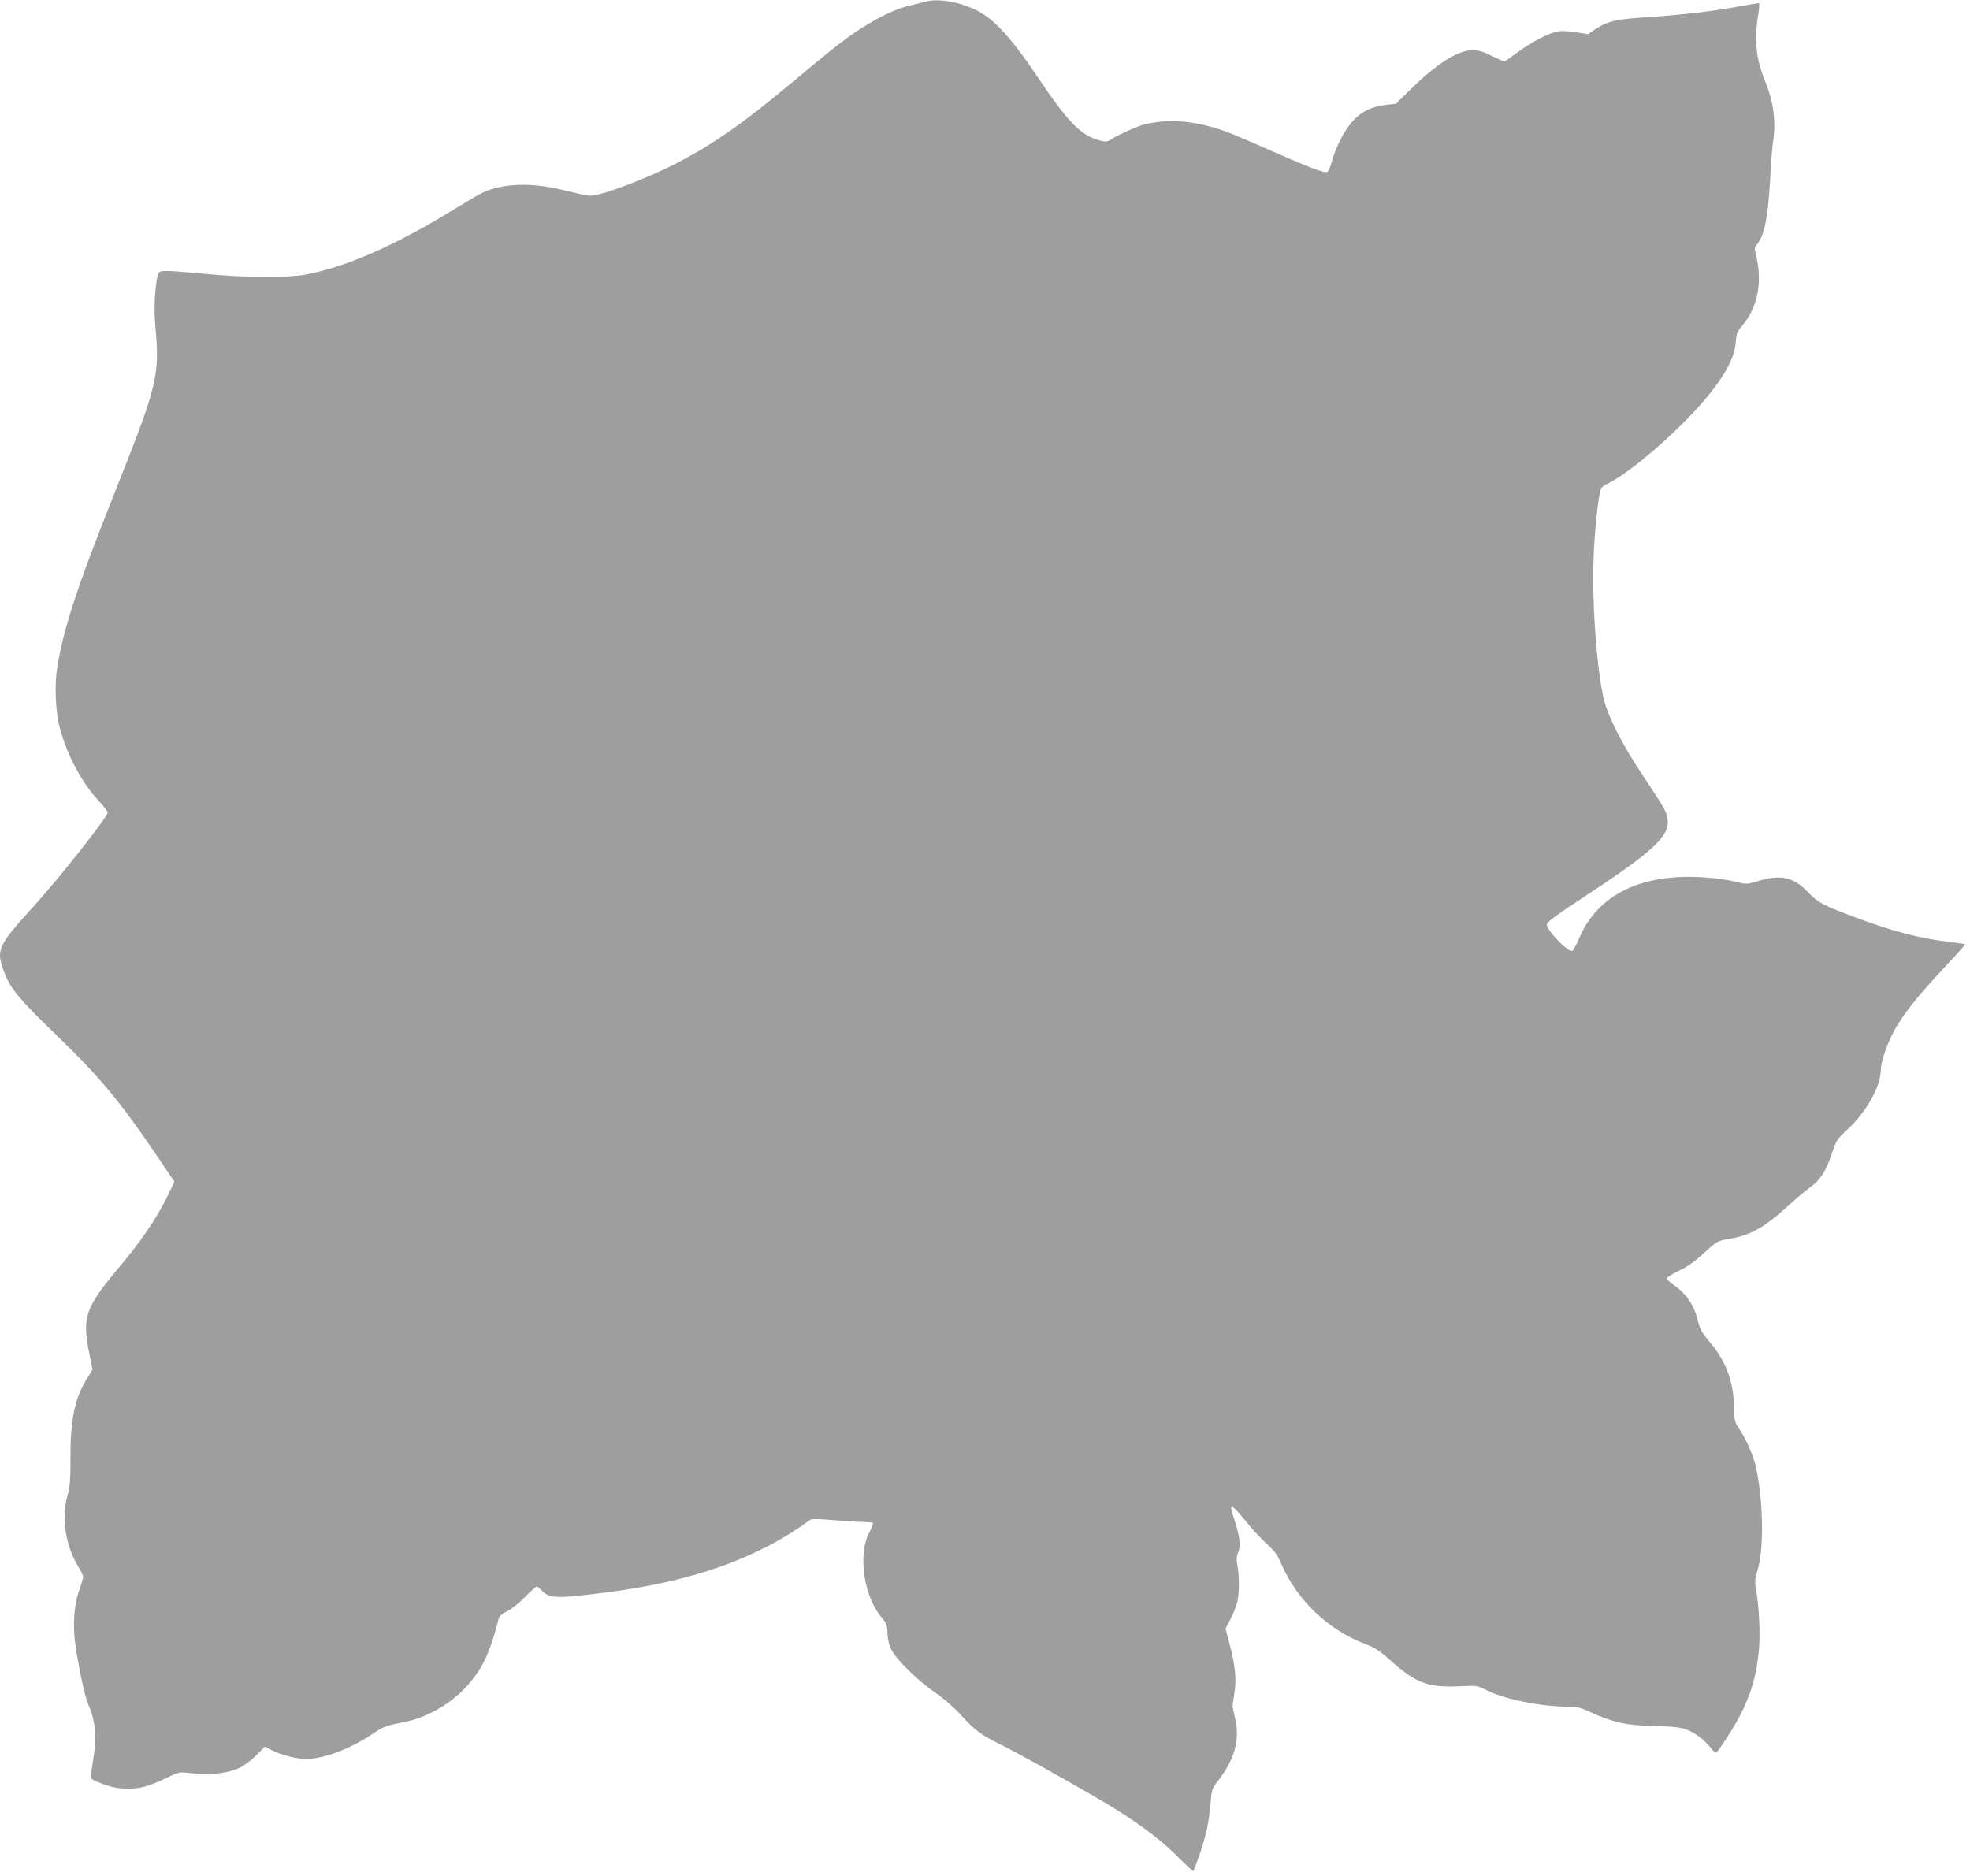 <?xml version="1.0" standalone="no"?>
<!DOCTYPE svg PUBLIC "-//W3C//DTD SVG 20010904//EN"
 "http://www.w3.org/TR/2001/REC-SVG-20010904/DTD/svg10.dtd">
<svg version="1.0" xmlns="http://www.w3.org/2000/svg"
 width="1280pt" height="1219pt" viewBox="0 0 1280 1219"
 preserveAspectRatio="xMidYMid meet">
<g transform="translate(0,1219) scale(0.1,-0.1)"
fill="#9e9e9e" stroke="none">
<path d="M6015 12180 c-16 -5 -61 -16 -100 -25 -136 -32 -312 -130 -498 -278
-55 -43 -181 -148 -282 -232 -301 -252 -504 -394 -736 -514 -197 -102 -491
-213 -564 -213 -16 0 -86 15 -155 32 -219 57 -419 51 -552 -16 -26 -13 -119
-68 -205 -121 -366 -223 -691 -364 -942 -408 -119 -21 -394 -19 -646 5 -280
26 -301 26 -309 -3 -20 -81 -27 -222 -17 -335 30 -326 16 -382 -271 -1101
-244 -613 -333 -889 -369 -1139 -15 -111 -7 -277 21 -377 46 -171 141 -350
248 -465 34 -37 62 -73 62 -80 0 -27 -316 -428 -481 -609 -237 -261 -247 -283
-190 -433 40 -103 96 -171 328 -395 295 -285 423 -439 677 -815 l99 -147 -47
-98 c-64 -133 -171 -291 -308 -453 -225 -269 -246 -328 -198 -563 l21 -108
-30 -48 c-84 -130 -114 -271 -113 -521 0 -147 -3 -187 -20 -250 -40 -147 -13
-324 72 -462 17 -27 30 -56 30 -65 0 -9 -12 -51 -27 -92 -32 -92 -41 -221 -24
-343 20 -144 62 -341 82 -387 51 -118 60 -217 32 -382 -11 -67 -13 -103 -6
-110 5 -5 43 -22 84 -36 56 -20 93 -26 154 -26 83 0 140 17 275 83 54 26 57
26 149 16 112 -12 225 2 297 36 27 12 75 48 107 80 l58 58 49 -25 c59 -30 158
-55 218 -55 115 0 288 65 430 161 65 45 88 54 166 70 105 20 148 35 232 77
139 70 257 186 327 321 31 58 67 163 94 271 7 29 18 40 58 60 28 13 80 55 116
92 36 38 71 68 76 68 5 0 18 -9 29 -21 52 -57 91 -59 414 -18 567 71 993 222
1336 474 8 6 63 5 151 -3 76 -7 163 -12 194 -12 31 0 58 -3 61 -6 3 -3 -8 -32
-25 -64 -74 -144 -34 -416 81 -550 32 -38 36 -50 38 -101 1 -36 10 -75 24
-106 32 -65 173 -205 285 -281 56 -38 119 -93 168 -146 88 -97 132 -130 250
-188 125 -61 606 -331 747 -419 176 -109 312 -212 418 -320 51 -51 94 -90 96
-88 2 2 20 50 40 106 42 122 62 217 72 338 7 87 8 92 54 151 100 131 135 254
108 384 -9 41 -17 80 -19 85 -1 6 3 43 10 84 16 92 9 179 -28 321 l-28 107 33
64 c18 35 38 86 44 112 13 60 13 169 0 235 -7 40 -6 59 6 87 17 41 8 110 -26
211 -39 114 -25 111 75 -11 42 -53 104 -119 137 -149 48 -42 67 -68 93 -128
102 -235 300 -425 540 -519 69 -26 100 -46 162 -102 170 -153 248 -183 448
-175 123 6 126 5 178 -22 108 -59 356 -110 531 -110 62 0 84 -5 148 -35 148
-68 235 -87 415 -91 175 -4 212 -12 290 -67 23 -16 56 -47 73 -68 17 -22 34
-39 39 -39 11 0 123 174 161 250 72 144 105 262 119 424 9 103 0 283 -19 386
-9 50 -8 69 11 132 40 137 36 429 -8 648 -16 82 -64 193 -112 264 -30 44 -32
52 -35 154 -4 165 -56 295 -168 425 -39 45 -53 71 -64 118 -25 106 -75 181
-161 240 -23 17 -43 35 -43 42 0 7 35 28 78 49 54 25 102 59 163 115 83 76 88
79 157 91 147 25 232 72 394 219 53 48 116 102 140 118 64 46 101 102 137 210
32 96 34 100 112 172 118 112 209 275 209 377 0 50 36 160 81 246 56 107 145
222 319 408 84 90 151 164 149 166 -2 2 -49 9 -104 15 -193 24 -365 68 -600
156 -223 83 -250 98 -319 169 -96 100 -178 116 -336 67 -57 -18 -61 -18 -137
0 -43 11 -129 23 -192 27 -413 31 -704 -111 -823 -401 -18 -42 -37 -77 -44
-77 -36 0 -164 136 -164 173 0 15 60 59 280 204 487 322 557 403 480 553 -10
19 -71 114 -135 210 -120 179 -207 344 -244 460 -48 151 -86 602 -78 915 5
199 33 465 52 495 4 6 25 20 48 31 118 60 327 231 503 410 209 214 314 379
322 505 4 55 9 68 45 111 99 119 130 283 86 458 -10 38 -9 49 4 63 50 57 74
173 88 420 5 103 14 214 19 247 21 132 4 263 -51 397 -59 144 -72 266 -45 431
7 42 9 77 4 77 -5 0 -68 -11 -141 -24 -157 -29 -353 -52 -572 -67 -220 -14
-271 -26 -354 -82 l-43 -29 -74 12 c-40 7 -92 10 -115 7 -58 -8 -173 -66 -269
-137 -44 -33 -83 -60 -86 -60 -3 0 -40 17 -81 37 -58 29 -87 37 -127 37 -93
-1 -230 -87 -398 -252 l-98 -96 -65 -7 c-92 -11 -156 -42 -213 -103 -54 -57
-110 -165 -138 -264 -9 -35 -23 -66 -30 -69 -21 -8 -104 23 -334 124 -117 52
-246 107 -285 123 -214 85 -408 105 -578 59 -45 -12 -165 -67 -209 -95 -24
-16 -33 -17 -75 -6 -120 32 -205 120 -398 407 -146 219 -255 346 -350 409
-108 73 -285 112 -380 86z"/>
</g>
</svg>
